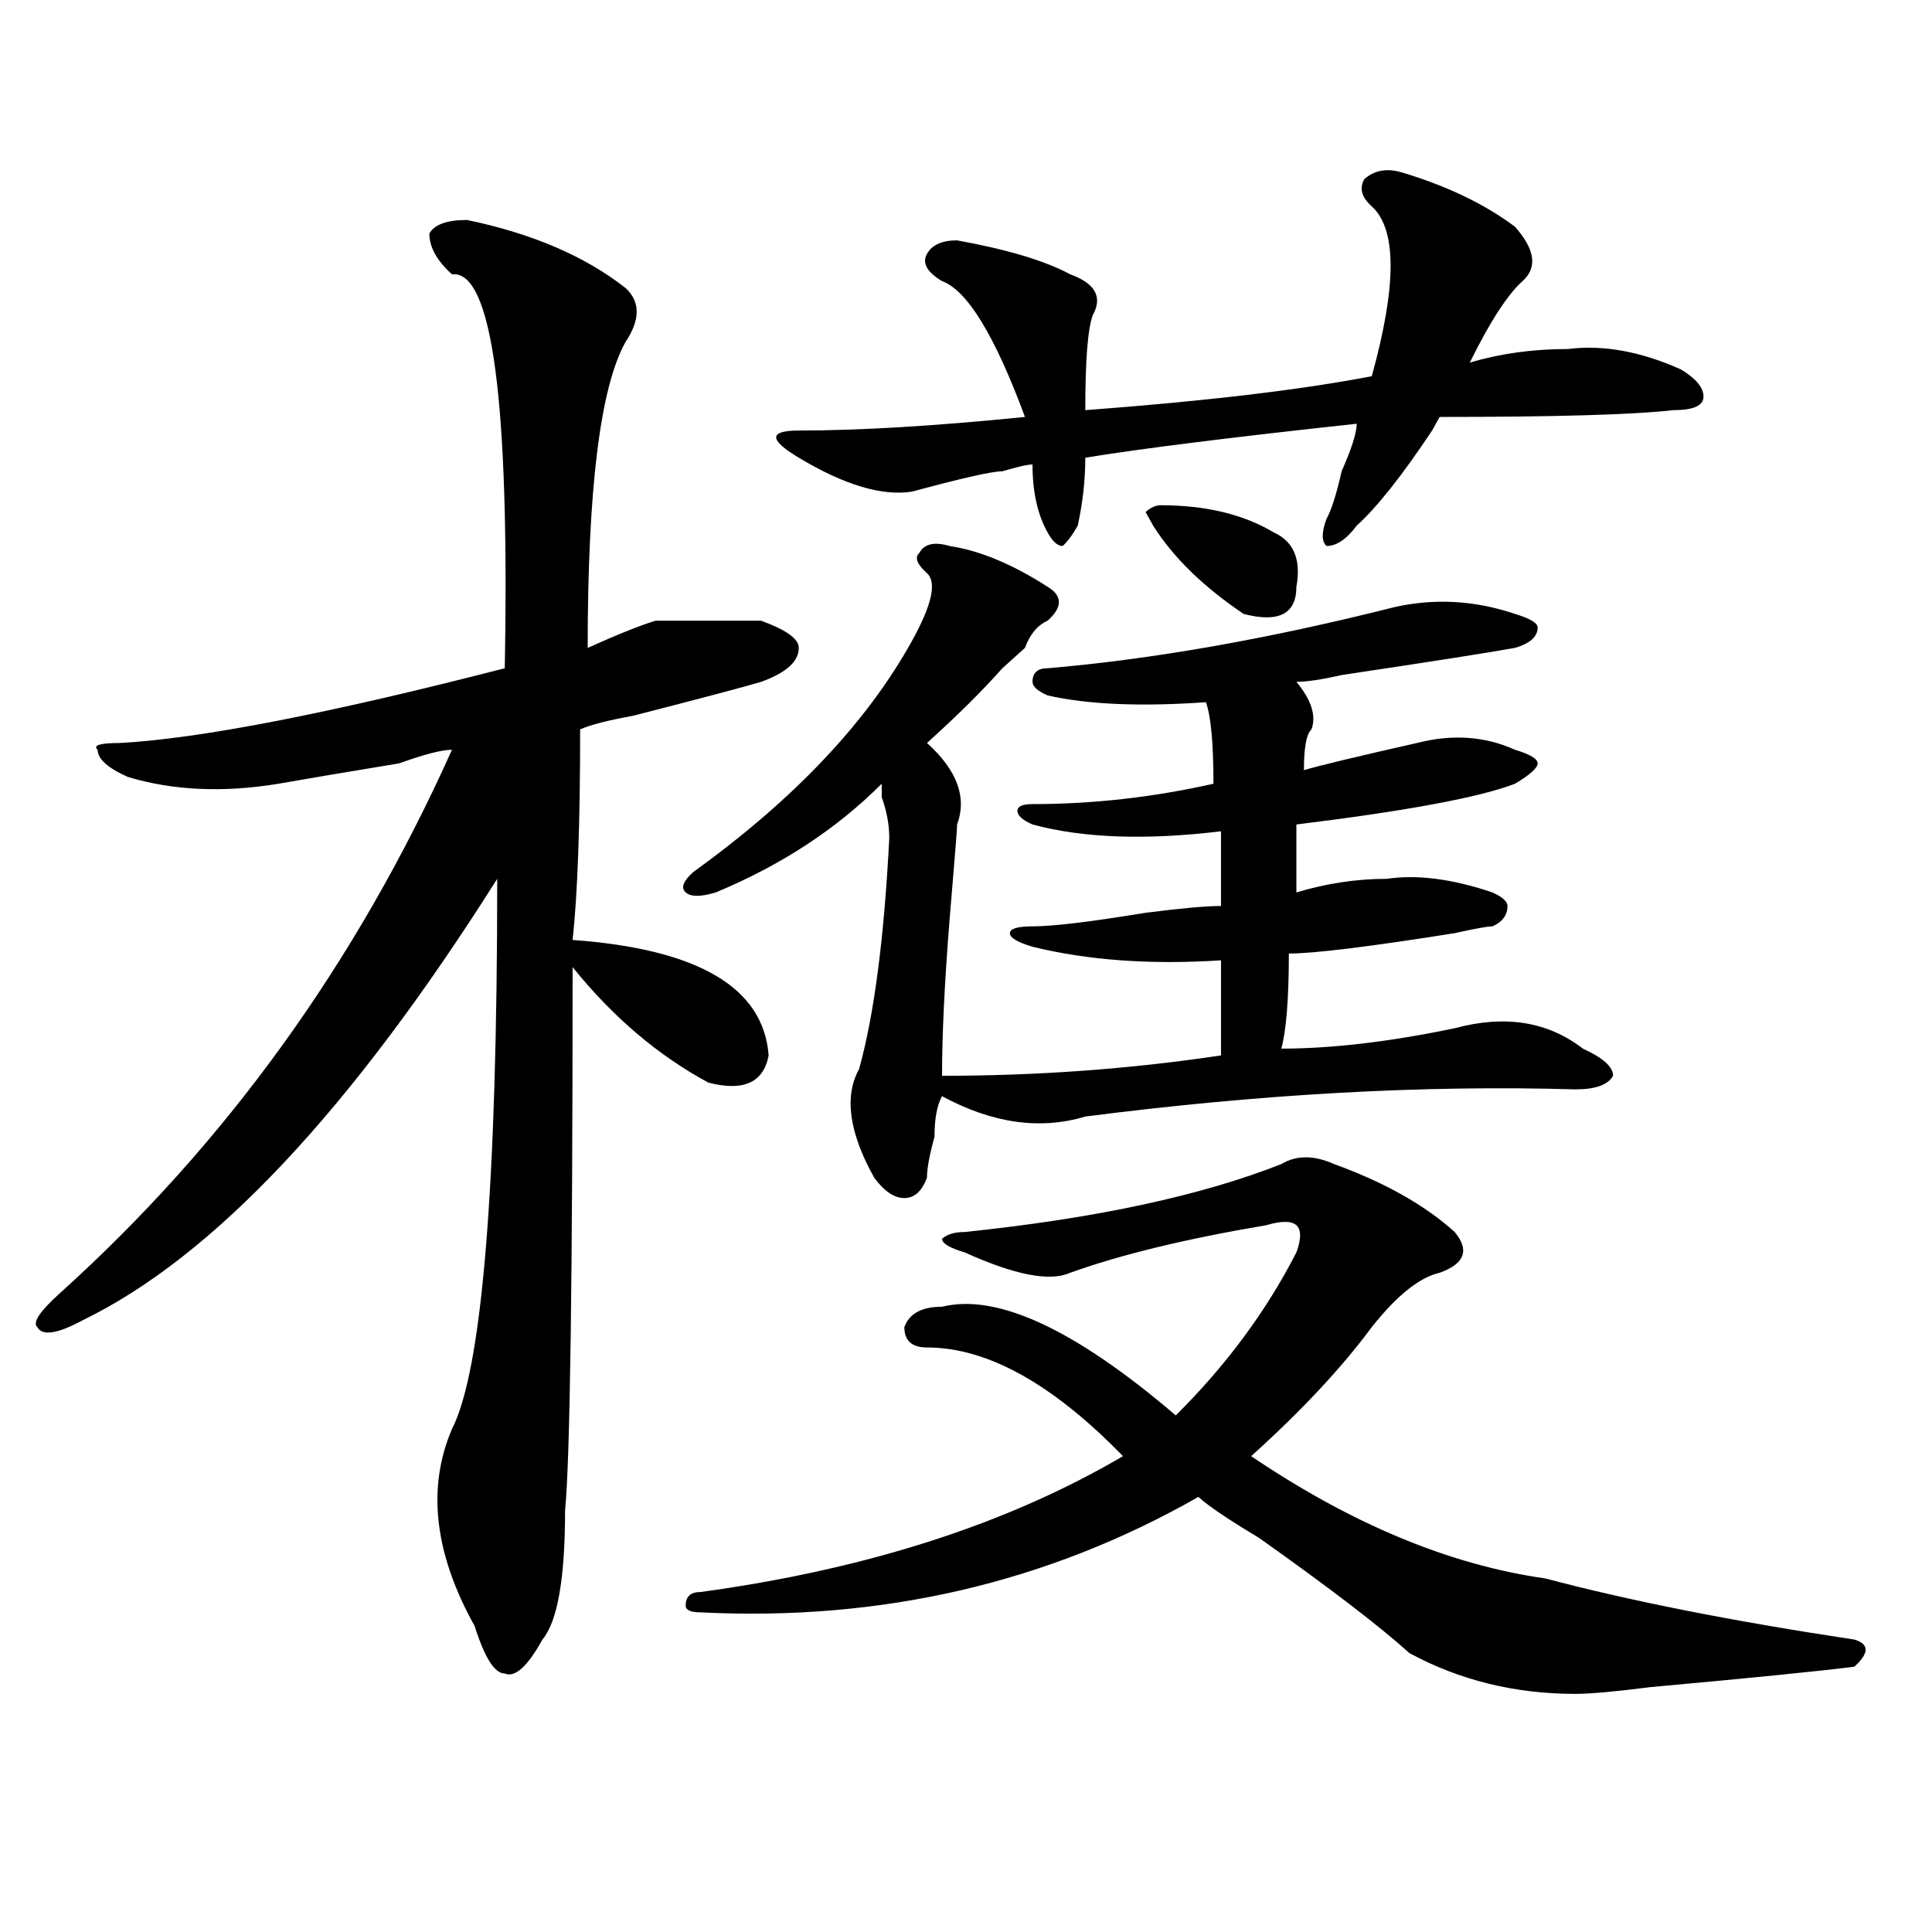 <?xml version="1.0" encoding="utf-8"?>
<!-- Generator: Adobe Illustrator 16.0.0, SVG Export Plug-In . SVG Version: 6.00 Build 0)  -->
<!DOCTYPE svg PUBLIC "-//W3C//DTD SVG 1.1//EN" "http://www.w3.org/Graphics/SVG/1.1/DTD/svg11.dtd">
<svg version="1.1" id="图层_1" xmlns="http://www.w3.org/2000/svg" xmlns:xlink="http://www.w3.org/1999/xlink" x="0px" y="0px"
	 width="1000px" height="1000px" viewBox="0 0 1000 1000" enable-background="new 0 0 1000 1000" xml:space="preserve">
<path d="M241.75,113.859c33.779,7.031,61.096,18.786,81.949,35.156c7.805,7.031,7.805,16.425,0,28.125
	c-13.049,23.456-19.512,76.19-19.512,158.203c15.609-7.031,27.316-11.7,35.121-14.063c15.609,0,33.779,0,54.633,0
	c12.987,4.724,19.512,9.394,19.512,14.063c0,7.031-6.524,12.909-19.512,17.578c-7.805,2.362-29.938,8.239-66.34,17.578
	c-13.049,2.362-22.134,4.724-27.316,7.031c0,49.219-1.342,85.583-3.902,108.984c64.998,4.724,98.839,24.609,101.461,59.766
	c-2.622,14.063-13.049,18.786-31.219,14.063c-26.036-14.063-49.45-33.948-70.242-59.766c0,161.719-1.342,255.487-3.902,281.25
	c0,35.156-3.902,57.403-11.707,66.797c-7.805,14.063-14.329,19.885-19.512,17.578c-5.244,0-10.427-8.24-15.609-24.609
	c-20.854-37.464-24.756-71.466-11.707-101.953c15.609-30.433,23.414-125.354,23.414-284.766
	C181.873,574.406,110.351,650.597,42.73,683.391c-13.049,7.031-20.854,8.239-23.414,3.516c-2.622-2.308,1.28-8.185,11.707-17.578
	c85.852-77.344,153.472-171.058,202.922-281.25c-5.244,0-14.329,2.362-27.316,7.031c-28.658,4.724-49.45,8.239-62.438,10.547
	c-28.658,4.724-54.633,3.516-78.047-3.516c-10.427-4.669-15.609-9.339-15.609-14.063c-2.622-2.308,1.28-3.516,11.707-3.516
	c41.584-2.308,107.924-15.216,199.02-38.672c2.561-138.263-6.524-206.214-27.316-203.906c-7.805-7.031-11.707-14.063-11.707-21.094
	C224.799,116.222,231.323,113.859,241.75,113.859z M491.5,282.609c15.609,2.362,32.499,9.394,50.73,21.094
	c7.805,4.724,7.805,10.547,0,17.578c-5.244,2.362-9.146,7.031-11.707,14.063c-5.244,4.724-9.146,8.239-11.707,10.547
	c-10.427,11.755-23.414,24.609-39.023,38.672c15.609,14.063,20.792,28.125,15.609,42.188c0,2.362-1.342,18.786-3.902,49.219
	c-2.622,32.849-3.902,59.766-3.902,80.859c49.389,0,97.559-3.516,144.387-10.547c0-14.063,0-30.433,0-49.219
	c-36.463,2.362-68.962,0-97.559-7.031c-7.805-2.308-11.707-4.669-11.707-7.031c0-2.308,3.902-3.516,11.707-3.516
	c10.365,0,29.877-2.308,58.535-7.031c18.17-2.308,31.219-3.516,39.023-3.516c0-14.063,0-26.917,0-38.672
	c-39.023,4.724-71.584,3.516-97.559-3.516c-5.244-2.308-7.805-4.669-7.805-7.031c0-2.308,2.561-3.516,7.805-3.516
	c31.219,0,62.438-3.516,93.656-10.547c0-21.094-1.342-35.156-3.902-42.188c-33.841,2.362-61.157,1.208-81.949-3.516
	c-5.244-2.308-7.805-4.669-7.805-7.031c0-4.669,2.561-7.031,7.805-7.031c54.633-4.669,114.448-15.216,179.508-31.641
	c20.792-4.669,41.584-3.516,62.438,3.516c7.805,2.362,11.707,4.724,11.707,7.031c0,4.724-3.902,8.239-11.707,10.547
	c-13.049,2.362-42.926,7.031-89.754,14.063c-10.427,2.362-18.231,3.516-23.414,3.516c7.805,9.394,10.365,17.578,7.805,24.609
	c-2.622,2.362-3.902,9.394-3.902,21.094c7.805-2.308,27.316-7.031,58.535-14.063c18.17-4.669,35.121-3.516,50.73,3.516
	c7.805,2.362,11.707,4.724,11.707,7.031c0,2.362-3.902,5.878-11.707,10.547c-18.231,7.031-55.975,14.063-113.168,21.094
	c0,11.755,0,23.456,0,35.156c15.609-4.669,31.219-7.031,46.828-7.031c15.609-2.308,33.779,0,54.633,7.031
	c5.183,2.362,7.805,4.724,7.805,7.031c0,4.724-2.622,8.239-7.805,10.547c-2.622,0-9.146,1.208-19.512,3.516
	c-44.268,7.031-72.864,10.547-85.852,10.547c0,23.456-1.342,39.88-3.902,49.219c25.975,0,55.913-3.516,89.754-10.547
	c25.975-7.031,48.108-3.516,66.34,10.547c10.365,4.724,15.609,9.394,15.609,14.063c-2.622,4.724-9.146,7.031-19.512,7.031
	c-78.047-2.308-162.618,2.362-253.652,14.063c-23.414,7.031-48.17,3.516-74.145-10.547c-2.622,4.724-3.902,11.755-3.902,21.094
	c-2.622,9.394-3.902,16.425-3.902,21.094c-2.622,7.031-6.524,10.547-11.707,10.547c-5.244,0-10.427-3.516-15.609-10.547
	c-13.049-23.401-15.609-42.188-7.805-56.25c7.805-28.125,12.987-67.95,15.609-119.531c0-7.031-1.342-14.063-3.902-21.094v-7.031
	c-23.414,23.456-52.072,42.188-85.852,56.25c-7.805,2.362-13.049,2.362-15.609,0c-2.622-2.308-1.342-5.823,3.902-10.547
	c52.011-37.464,89.754-77.344,113.168-119.531c10.365-18.731,12.987-30.433,7.805-35.156c-5.244-4.669-6.524-8.185-3.902-10.547
	C478.451,281.456,483.695,280.302,491.5,282.609z M690.52,602.531c25.975,9.394,46.828,21.094,62.438,35.156
	c7.805,9.394,5.183,16.425-7.805,21.094c-10.427,2.362-22.134,11.755-35.121,28.125c-15.609,21.094-36.463,43.396-62.438,66.797
	c52.011,35.156,102.741,56.25,152.191,63.281c44.206,11.7,97.559,22.247,159.996,31.641c7.805,2.307,7.805,7.031,0,14.063
	c-18.231,2.307-53.353,5.822-105.363,10.547c-18.231,2.307-31.219,3.516-39.023,3.516c-31.219,0-59.877-7.031-85.852-21.094
	c-15.609-14.063-41.646-34.003-78.047-59.766c-15.609-9.339-26.036-16.37-31.219-21.094
	c-78.047,44.494-163.898,64.435-257.555,59.766c-5.244,0-7.805-1.209-7.805-3.516c0-4.725,2.561-7.031,7.805-7.031
	c85.852-11.756,158.654-35.156,218.531-70.313c-36.463-37.464-70.242-56.25-101.461-56.25c-7.805,0-11.707-3.516-11.707-10.547
	c2.561-7.031,9.085-10.547,19.512-10.547c28.597-7.031,68.9,11.755,120.973,56.25c25.975-25.763,46.828-53.888,62.438-84.375
	c2.561-7.031,2.561-11.7,0-14.063c-2.622-2.308-7.805-2.308-15.609,0c-41.646,7.031-75.486,15.271-101.461,24.609
	c-10.427,4.724-28.658,1.208-54.633-10.547c-7.805-2.308-11.707-4.669-11.707-7.031c2.561-2.308,6.463-3.516,11.707-3.516
	c67.62-7.031,122.253-18.731,163.898-35.156C671.008,597.862,680.093,597.862,690.52,602.531z M725.641,89.25
	c23.414,7.031,42.926,16.425,58.535,28.125c10.365,11.755,11.707,21.094,3.902,28.125s-16.951,21.094-27.316,42.188
	c15.609-4.669,32.499-7.031,50.73-7.031c18.17-2.308,37.682,1.208,58.535,10.547c7.805,4.724,11.707,9.394,11.707,14.063
	c0,4.724-5.244,7.031-15.609,7.031c-20.854,2.362-61.157,3.516-120.973,3.516l-3.902,7.031
	c-15.609,23.456-28.658,39.88-39.023,49.219c-5.244,7.031-10.427,10.547-15.609,10.547c-2.622-2.308-2.622-7.031,0-14.063
	c2.561-4.669,5.183-12.854,7.805-24.609c5.183-11.7,7.805-19.886,7.805-24.609c-65.06,7.031-111.888,12.909-140.484,17.578
	c0,11.755-1.342,23.456-3.902,35.156c-2.622,4.724-5.244,8.239-7.805,10.547c-2.622,0-5.244-2.308-7.805-7.031
	c-5.244-9.339-7.805-21.094-7.805-35.156c-2.622,0-7.805,1.208-15.609,3.516c-5.244,0-20.854,3.516-46.828,10.547
	c-15.609,2.362-35.121-3.516-58.535-17.578c-7.805-4.669-11.707-8.185-11.707-10.547c0-2.308,3.902-3.516,11.707-3.516
	c31.219,0,70.242-2.308,117.07-7.031c-15.609-42.188-29.938-65.589-42.926-70.313c-7.805-4.669-10.427-9.339-7.805-14.063
	c2.561-4.669,7.805-7.031,15.609-7.031c25.975,4.724,45.486,10.547,58.535,17.578c12.987,4.724,16.89,11.755,11.707,21.094
	c-2.622,7.031-3.902,23.456-3.902,49.219c62.438-4.669,111.826-10.547,148.289-17.578c12.987-46.856,12.987-76.136,0-87.891
	c-5.244-4.669-6.524-9.339-3.902-14.063C711.312,88.097,717.836,86.942,725.641,89.25z M600.766,261.516
	c23.414,0,42.926,4.724,58.535,14.063c10.365,4.724,14.268,14.063,11.707,28.125c0,14.063-9.146,18.786-27.316,14.063
	c-20.854-14.063-36.463-29.278-46.828-45.703l-3.902-7.031C595.521,262.724,598.144,261.516,600.766,261.516z"/>
</svg>
